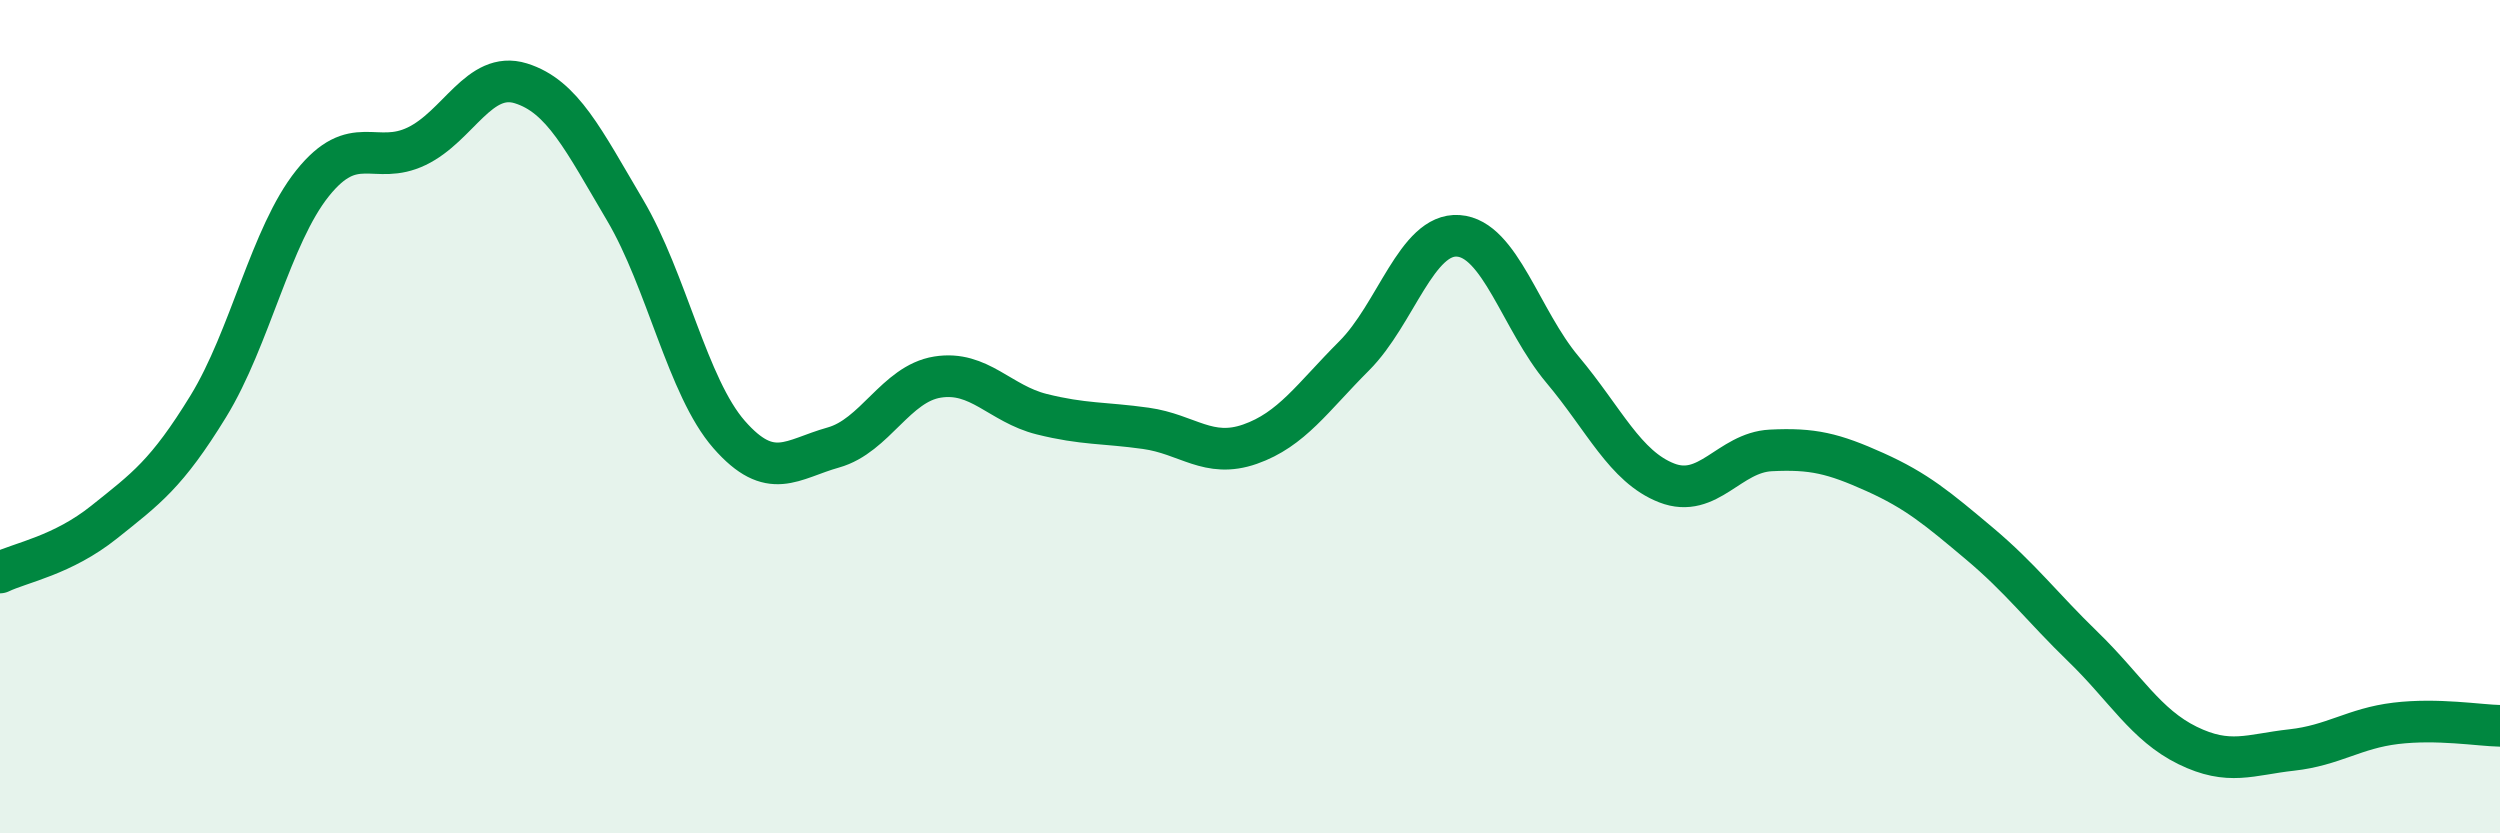 
    <svg width="60" height="20" viewBox="0 0 60 20" xmlns="http://www.w3.org/2000/svg">
      <path
        d="M 0,13.74 C 0.5,13.5 1.5,13.33 2.5,12.53 C 3.5,11.73 4,11.38 5,9.75 C 6,8.12 6.5,5.65 7.5,4.4 C 8.5,3.15 9,3.99 10,3.51 C 11,3.03 11.5,1.69 12.5,2 C 13.5,2.31 14,3.35 15,5.04 C 16,6.73 16.5,9.29 17.5,10.43 C 18.5,11.57 19,11.02 20,10.74 C 21,10.46 21.5,9.21 22.5,9.05 C 23.5,8.89 24,9.69 25,9.94 C 26,10.19 26.5,10.14 27.5,10.28 C 28.5,10.42 29,11.01 30,10.66 C 31,10.31 31.5,9.54 32.5,8.54 C 33.5,7.54 34,5.59 35,5.66 C 36,5.73 36.5,7.68 37.5,8.87 C 38.5,10.06 39,11.2 40,11.59 C 41,11.98 41.5,10.86 42.5,10.81 C 43.5,10.76 44,10.88 45,11.33 C 46,11.78 46.5,12.2 47.5,13.04 C 48.5,13.88 49,14.56 50,15.53 C 51,16.5 51.5,17.4 52.5,17.89 C 53.5,18.38 54,18.11 55,18 C 56,17.89 56.5,17.48 57.5,17.36 C 58.5,17.24 59.5,17.41 60,17.42L60 20L0 20Z"
        fill="#008740"
        opacity="0.1"
        stroke-linecap="round"
        stroke-linejoin="round"
      />
      <path
        d="M 0,13.74 C 0.5,13.5 1.5,13.33 2.5,12.53 C 3.5,11.73 4,11.38 5,9.75 C 6,8.12 6.5,5.65 7.5,4.4 C 8.5,3.15 9,3.99 10,3.51 C 11,3.03 11.5,1.69 12.5,2 C 13.5,2.31 14,3.35 15,5.04 C 16,6.73 16.5,9.29 17.5,10.43 C 18.5,11.57 19,11.02 20,10.74 C 21,10.46 21.5,9.21 22.5,9.05 C 23.5,8.89 24,9.69 25,9.94 C 26,10.19 26.5,10.14 27.5,10.28 C 28.5,10.42 29,11.01 30,10.66 C 31,10.31 31.5,9.54 32.5,8.54 C 33.5,7.54 34,5.59 35,5.66 C 36,5.73 36.5,7.68 37.5,8.87 C 38.5,10.06 39,11.2 40,11.59 C 41,11.98 41.5,10.86 42.5,10.81 C 43.5,10.76 44,10.88 45,11.33 C 46,11.78 46.5,12.2 47.5,13.04 C 48.5,13.88 49,14.56 50,15.53 C 51,16.5 51.5,17.4 52.5,17.89 C 53.5,18.38 54,18.11 55,18 C 56,17.89 56.5,17.48 57.5,17.36 C 58.5,17.24 59.5,17.41 60,17.42"
        stroke="#008740"
        stroke-width="1"
        fill="none"
        stroke-linecap="round"
        stroke-linejoin="round"
      />
    </svg>
  